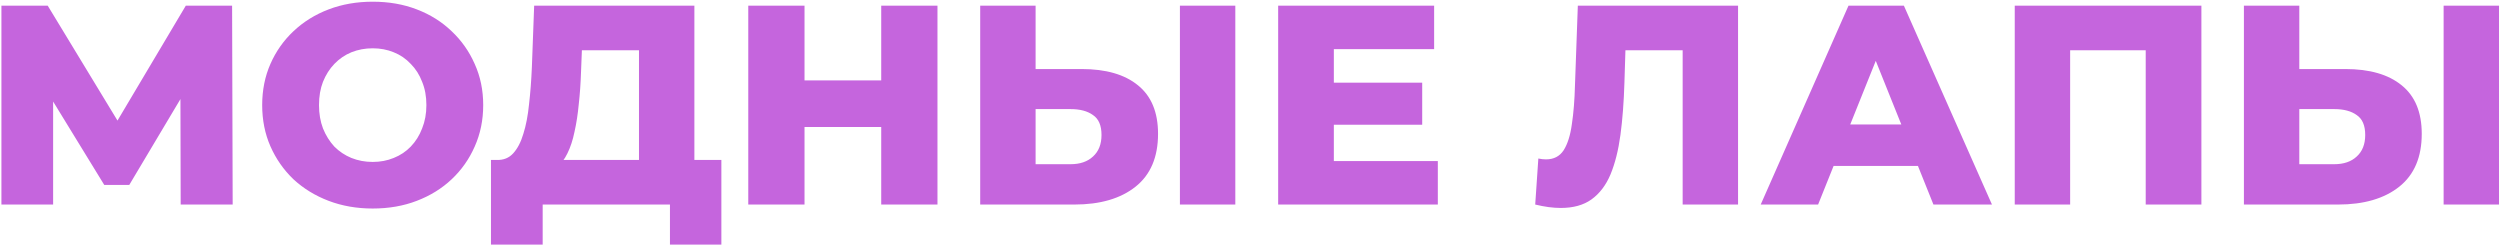 <?xml version="1.0" encoding="UTF-8"?> <svg xmlns="http://www.w3.org/2000/svg" width="880" height="87" viewBox="0 0 880 87" fill="none"><path d="M0.5 72V2H16.8L45.7 49.6H37.1L65.4 2H81.7L81.9 72H63.6L63.5 29.7H66.6L45.5 65.1H36.7L15 29.7H18.7V72H0.5ZM131.189 73.4C125.589 73.4 120.422 72.5 115.689 70.7C110.956 68.9 106.822 66.367 103.289 63.1C99.822 59.767 97.122 55.9 95.189 51.5C93.256 47.1 92.289 42.267 92.289 37C92.289 31.733 93.256 26.9 95.189 22.5C97.122 18.1 99.822 14.267 103.289 11C106.822 7.667 110.956 5.1 115.689 3.3C120.422 1.5 125.589 0.6 131.189 0.6C136.856 0.6 142.022 1.5 146.689 3.3C151.422 5.1 155.522 7.667 158.989 11C162.456 14.267 165.156 18.1 167.089 22.5C169.089 26.9 170.089 31.733 170.089 37C170.089 42.267 169.089 47.133 167.089 51.6C165.156 56 162.456 59.833 158.989 63.1C155.522 66.367 151.422 68.9 146.689 70.7C142.022 72.5 136.856 73.4 131.189 73.4ZM131.189 57C133.856 57 136.322 56.533 138.589 55.6C140.922 54.667 142.922 53.333 144.589 51.6C146.322 49.8 147.656 47.667 148.589 45.2C149.589 42.733 150.089 40 150.089 37C150.089 33.933 149.589 31.2 148.589 28.8C147.656 26.333 146.322 24.233 144.589 22.5C142.922 20.7 140.922 19.333 138.589 18.4C136.322 17.467 133.856 17 131.189 17C128.522 17 126.022 17.467 123.689 18.4C121.422 19.333 119.422 20.7 117.689 22.5C116.022 24.233 114.689 26.333 113.689 28.8C112.756 31.2 112.289 33.933 112.289 37C112.289 40 112.756 42.733 113.689 45.2C114.689 47.667 116.022 49.8 117.689 51.6C119.422 53.333 121.422 54.667 123.689 55.6C126.022 56.533 128.522 57 131.189 57ZM224.923 63.4V17.7H204.823L204.523 25.3C204.389 29.367 204.123 33.167 203.723 36.7C203.389 40.233 202.889 43.467 202.223 46.4C201.623 49.333 200.789 51.867 199.723 54C198.723 56.067 197.489 57.667 196.023 58.8L174.923 56.3C177.256 56.367 179.156 55.6 180.623 54C182.156 52.333 183.356 50.033 184.223 47.1C185.156 44.167 185.823 40.7 186.223 36.7C186.689 32.7 187.023 28.333 187.223 23.6L188.023 2H244.423V63.4H224.923ZM172.823 86.1V56.3H253.923V86.1H235.823V72H191.023V86.1H172.823ZM310.191 2H329.991V72H310.191V2ZM283.191 72H263.391V2H283.191V72ZM311.591 44.7H281.791V28.3H311.591V44.7ZM380.731 24.3C389.265 24.3 395.865 26.2 400.531 30C405.265 33.8 407.631 39.5 407.631 47.1C407.631 55.3 404.998 61.5 399.731 65.7C394.465 69.9 387.265 72 378.131 72H345.031V2H364.531V24.3H380.731ZM376.831 57.8C380.165 57.8 382.798 56.9 384.731 55.1C386.731 53.3 387.731 50.767 387.731 47.5C387.731 44.167 386.731 41.833 384.731 40.5C382.798 39.1 380.165 38.4 376.831 38.4H364.531V57.8H376.831ZM415.331 72V2H434.831V72H415.331ZM468.114 29.1H500.614V43.9H468.114V29.1ZM469.514 56.7H506.114V72H449.914V2H504.814V17.3H469.514V56.7ZM549.396 73.2C548.063 73.2 546.629 73.1 545.096 72.9C543.629 72.7 542.063 72.4 540.396 72L541.496 55.8C542.429 56 543.329 56.1 544.196 56.1C546.929 56.1 548.996 55.033 550.396 52.9C551.796 50.7 552.763 47.633 553.296 43.7C553.896 39.767 554.263 35.167 554.396 29.9L555.396 2H611.796V72H592.296V13.3L596.596 17.7H568.296L572.296 13.1L571.796 29.1C571.596 35.9 571.129 42.033 570.396 47.5C569.663 52.9 568.496 57.533 566.896 61.4C565.296 65.2 563.063 68.133 560.196 70.2C557.396 72.2 553.796 73.2 549.396 73.2ZM619.77 72L650.67 2H670.17L701.17 72H680.57L656.37 11.7H664.17L639.97 72H619.77ZM636.67 58.4L641.77 43.8H675.97L681.07 58.4H636.67ZM709.191 72V2H774.891V72H755.291V13.3L759.691 17.7H724.391L728.691 13.3V72H709.191ZM825.555 24.3C834.089 24.3 840.689 26.2 845.355 30C850.089 33.8 852.455 39.5 852.455 47.1C852.455 55.3 849.822 61.5 844.555 65.7C839.289 69.9 832.089 72 822.955 72H789.855V2H809.355V24.3H825.555ZM821.655 57.8C824.989 57.8 827.622 56.9 829.555 55.1C831.555 53.3 832.555 50.767 832.555 47.5C832.555 44.167 831.555 41.833 829.555 40.5C827.622 39.1 824.989 38.4 821.655 38.4H809.355V57.8H821.655ZM860.155 72V2H879.655V72H860.155Z" fill="#C565DD"></path></svg> 
